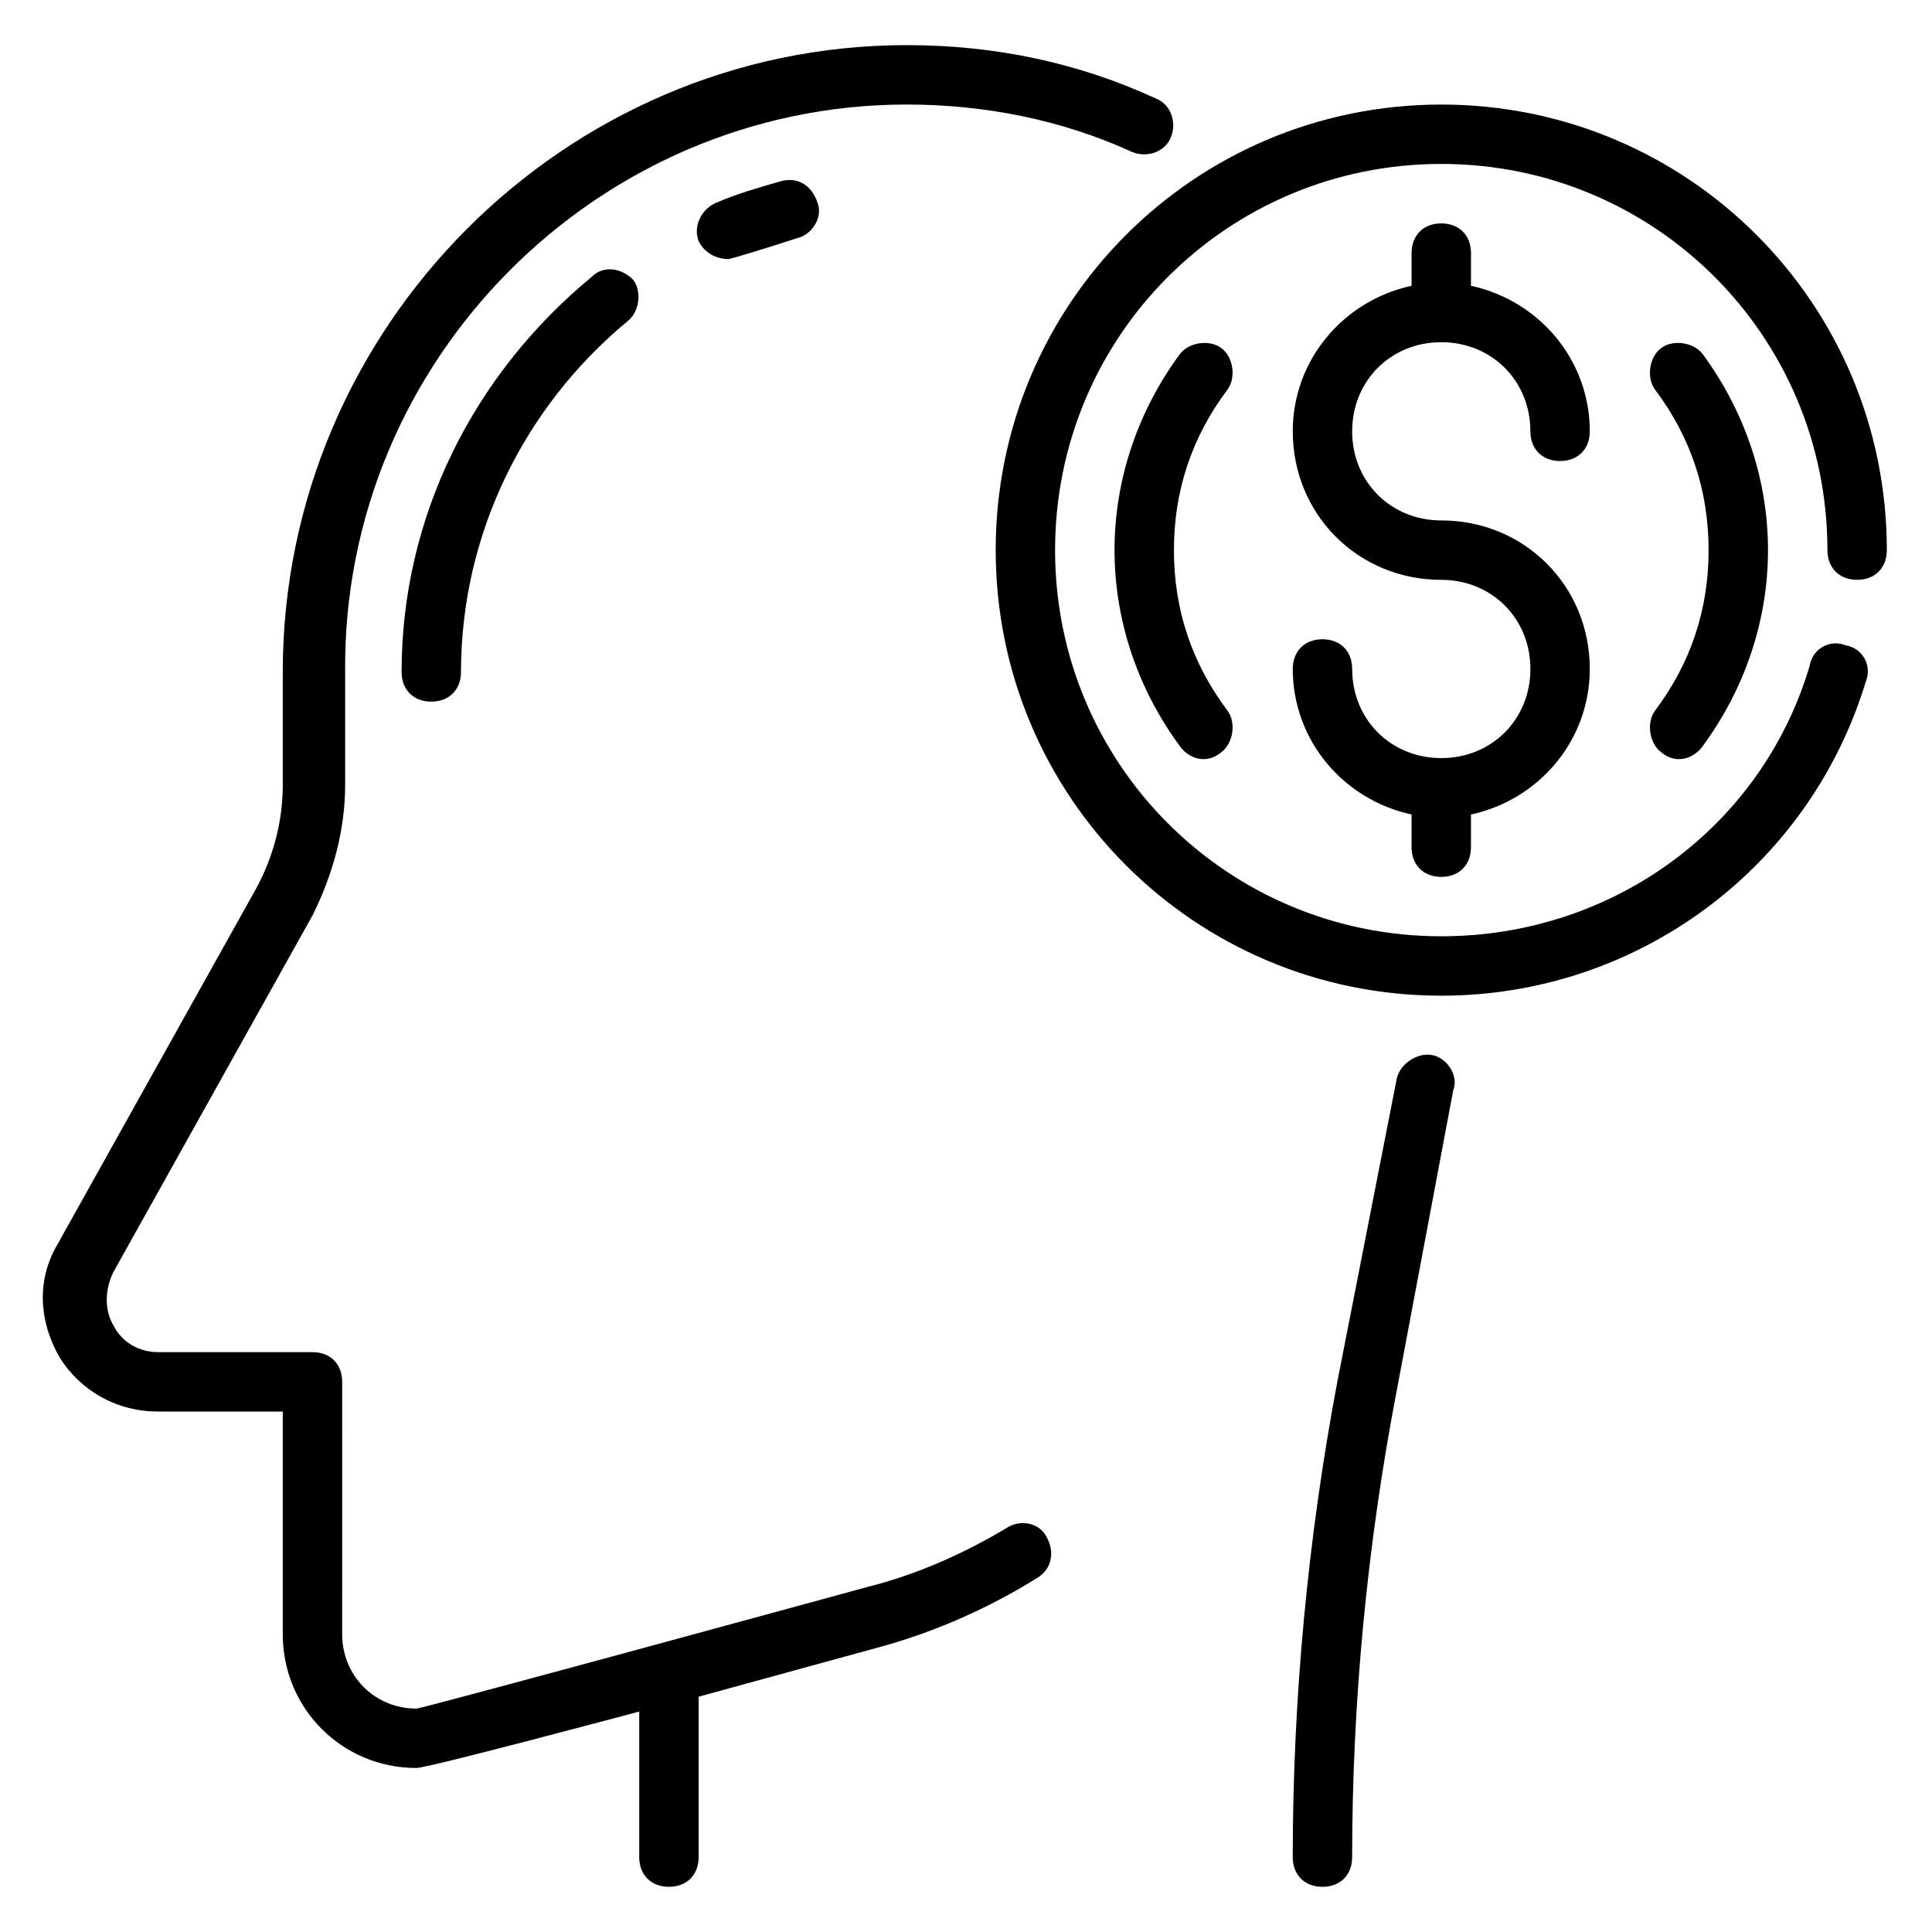 <svg xmlns="http://www.w3.org/2000/svg" fill="#000000" width="800px" height="800px" version="1.1" viewBox="144 144 512 512">
 <g>
  <path d="m523.59 423.61c-3.938-0.789-8.66 2.363-9.445 6.297l-15.746 80.297c-7.871 41.723-11.809 84.23-11.809 125.95 0 4.723 3.148 7.871 7.871 7.871 4.723 0 7.871-3.148 7.871-7.871 0-40.934 3.938-82.656 11.809-123.59l14.957-79.508c1.578-3.938-1.574-8.66-5.508-9.449z"/>
  <path d="m411.02 548.78c-11.809 7.086-24.402 12.594-37 15.742 0 0-118.08 32.273-119.66 32.273-11.02 0-19.68-8.66-19.68-19.68l0.004-66.91c0-4.723-3.148-7.871-7.871-7.871h-40.938c-4.723 0-9.445-2.363-11.809-7.086-2.363-3.938-2.363-9.445 0-14.168l52.742-94.465c5.512-11.02 8.66-22.828 8.66-34.637v-29.914c-0.785-82.656 66.914-150.36 148.78-150.36 20.469 0 40.934 3.938 59.828 12.594 3.938 1.574 8.66 0 10.234-3.938 1.574-3.938 0-8.66-3.938-10.234-20.465-9.445-42.508-14.168-66.125-14.168-90.527 0-165.31 74.785-165.31 166.1v29.914c0 9.445-2.363 18.895-7.086 27.551l-52.742 94.465c-5.512 9.445-4.723 20.469 0.789 29.914 5.512 8.66 14.957 14.168 25.977 14.168h33.062v59.039c0 19.68 15.742 35.426 35.426 35.426 3.148 0 59.039-14.957 59.039-14.957v38.574c0 4.723 3.148 7.871 7.871 7.871s7.871-3.148 7.871-7.871v-42.508l48.805-13.383c14.168-3.938 28.34-10.234 40.934-18.105 3.938-2.363 4.723-7.086 2.363-11.02-1.57-3.152-6.293-4.727-10.23-2.363z"/>
  <path d="m350.41 192.18c-5.512 1.574-11.02 3.148-16.531 5.512-3.938 1.574-6.297 6.297-4.723 10.234 1.574 3.148 4.723 4.723 7.871 4.723 0.789 0 13.383-3.938 18.105-5.512 3.938-0.789 7.086-5.512 5.512-9.445-1.578-4.723-5.512-7.086-10.234-5.512z"/>
  <path d="m300.81 217.37c-31.488 25.977-50.383 63.762-50.383 104.7 0 4.723 3.148 7.871 7.871 7.871 4.723 0 7.871-3.148 7.871-7.871 0-36.211 16.531-70.062 44.082-92.891 3.148-2.363 3.938-7.871 1.574-11.02-3.144-3.148-7.867-3.938-11.016-0.789z"/>
  <path d="m636.16 297.66c4.723 0 7.871-3.148 7.871-7.871 0-65.336-52.742-118.08-118.08-118.08-65.336 0-118.08 52.742-118.08 118.08 0 65.336 52.742 118.08 118.08 118.08 51.957 0 97.613-33.852 112.57-83.445 1.574-3.938-0.789-8.66-5.512-9.445-3.938-1.574-8.66 0.789-9.445 5.512-12.598 42.508-51.957 71.633-97.617 71.633-56.68 0-102.34-45.656-102.34-102.34 0-56.676 45.66-102.34 102.34-102.34 56.68 0 102.34 45.656 102.34 102.34 0.004 4.723 3.152 7.875 7.875 7.875z"/>
  <path d="m525.95 234.69c13.383 0 23.617 10.234 23.617 23.617 0 4.723 3.148 7.871 7.871 7.871s7.871-3.148 7.871-7.871c0-18.895-13.383-34.637-31.488-38.574l0.004-8.66c0-4.723-3.148-7.871-7.871-7.871s-7.871 3.148-7.871 7.871v8.66c-18.105 3.938-31.488 19.68-31.488 38.574 0 22.043 17.32 39.359 39.359 39.359 13.383 0 23.617 10.234 23.617 23.617s-10.234 23.617-23.617 23.617-23.617-10.234-23.617-23.617c0-4.723-3.148-7.871-7.871-7.871s-7.871 3.148-7.871 7.871c0 18.895 13.383 34.637 31.488 38.574l-0.004 8.656c0 4.723 3.148 7.871 7.871 7.871 4.723 0 7.871-3.148 7.871-7.871v-8.66c18.105-3.938 31.488-19.68 31.488-38.574 0-22.043-17.32-39.359-39.359-39.359-13.383 0-23.617-10.234-23.617-23.617 0.004-13.383 10.238-23.613 23.617-23.613z"/>
  <path d="m467.7 236.26c-3.148-2.363-8.66-1.574-11.02 1.574-11.023 14.957-17.32 33.062-17.32 51.953 0 18.895 6.297 37 17.32 51.957 1.574 2.363 6.297 5.512 11.02 1.574 3.148-2.363 3.938-7.871 1.574-11.02-9.449-12.598-14.172-26.766-14.172-42.512 0-15.742 4.723-29.914 14.168-42.508 2.363-3.148 1.578-8.66-1.57-11.02z"/>
  <path d="m584.2 343.32c4.723 3.938 9.445 0.789 11.02-1.574 11.02-14.957 17.32-33.062 17.32-51.957 0-18.895-6.297-37-17.32-51.957-2.363-3.148-7.871-3.938-11.02-1.574-3.148 2.363-3.938 7.871-1.574 11.02 9.445 12.598 14.172 26.77 14.172 42.512 0 15.742-4.723 29.914-14.168 42.508-2.363 3.152-1.578 8.66 1.57 11.023z"/>
 </g>
</svg>
